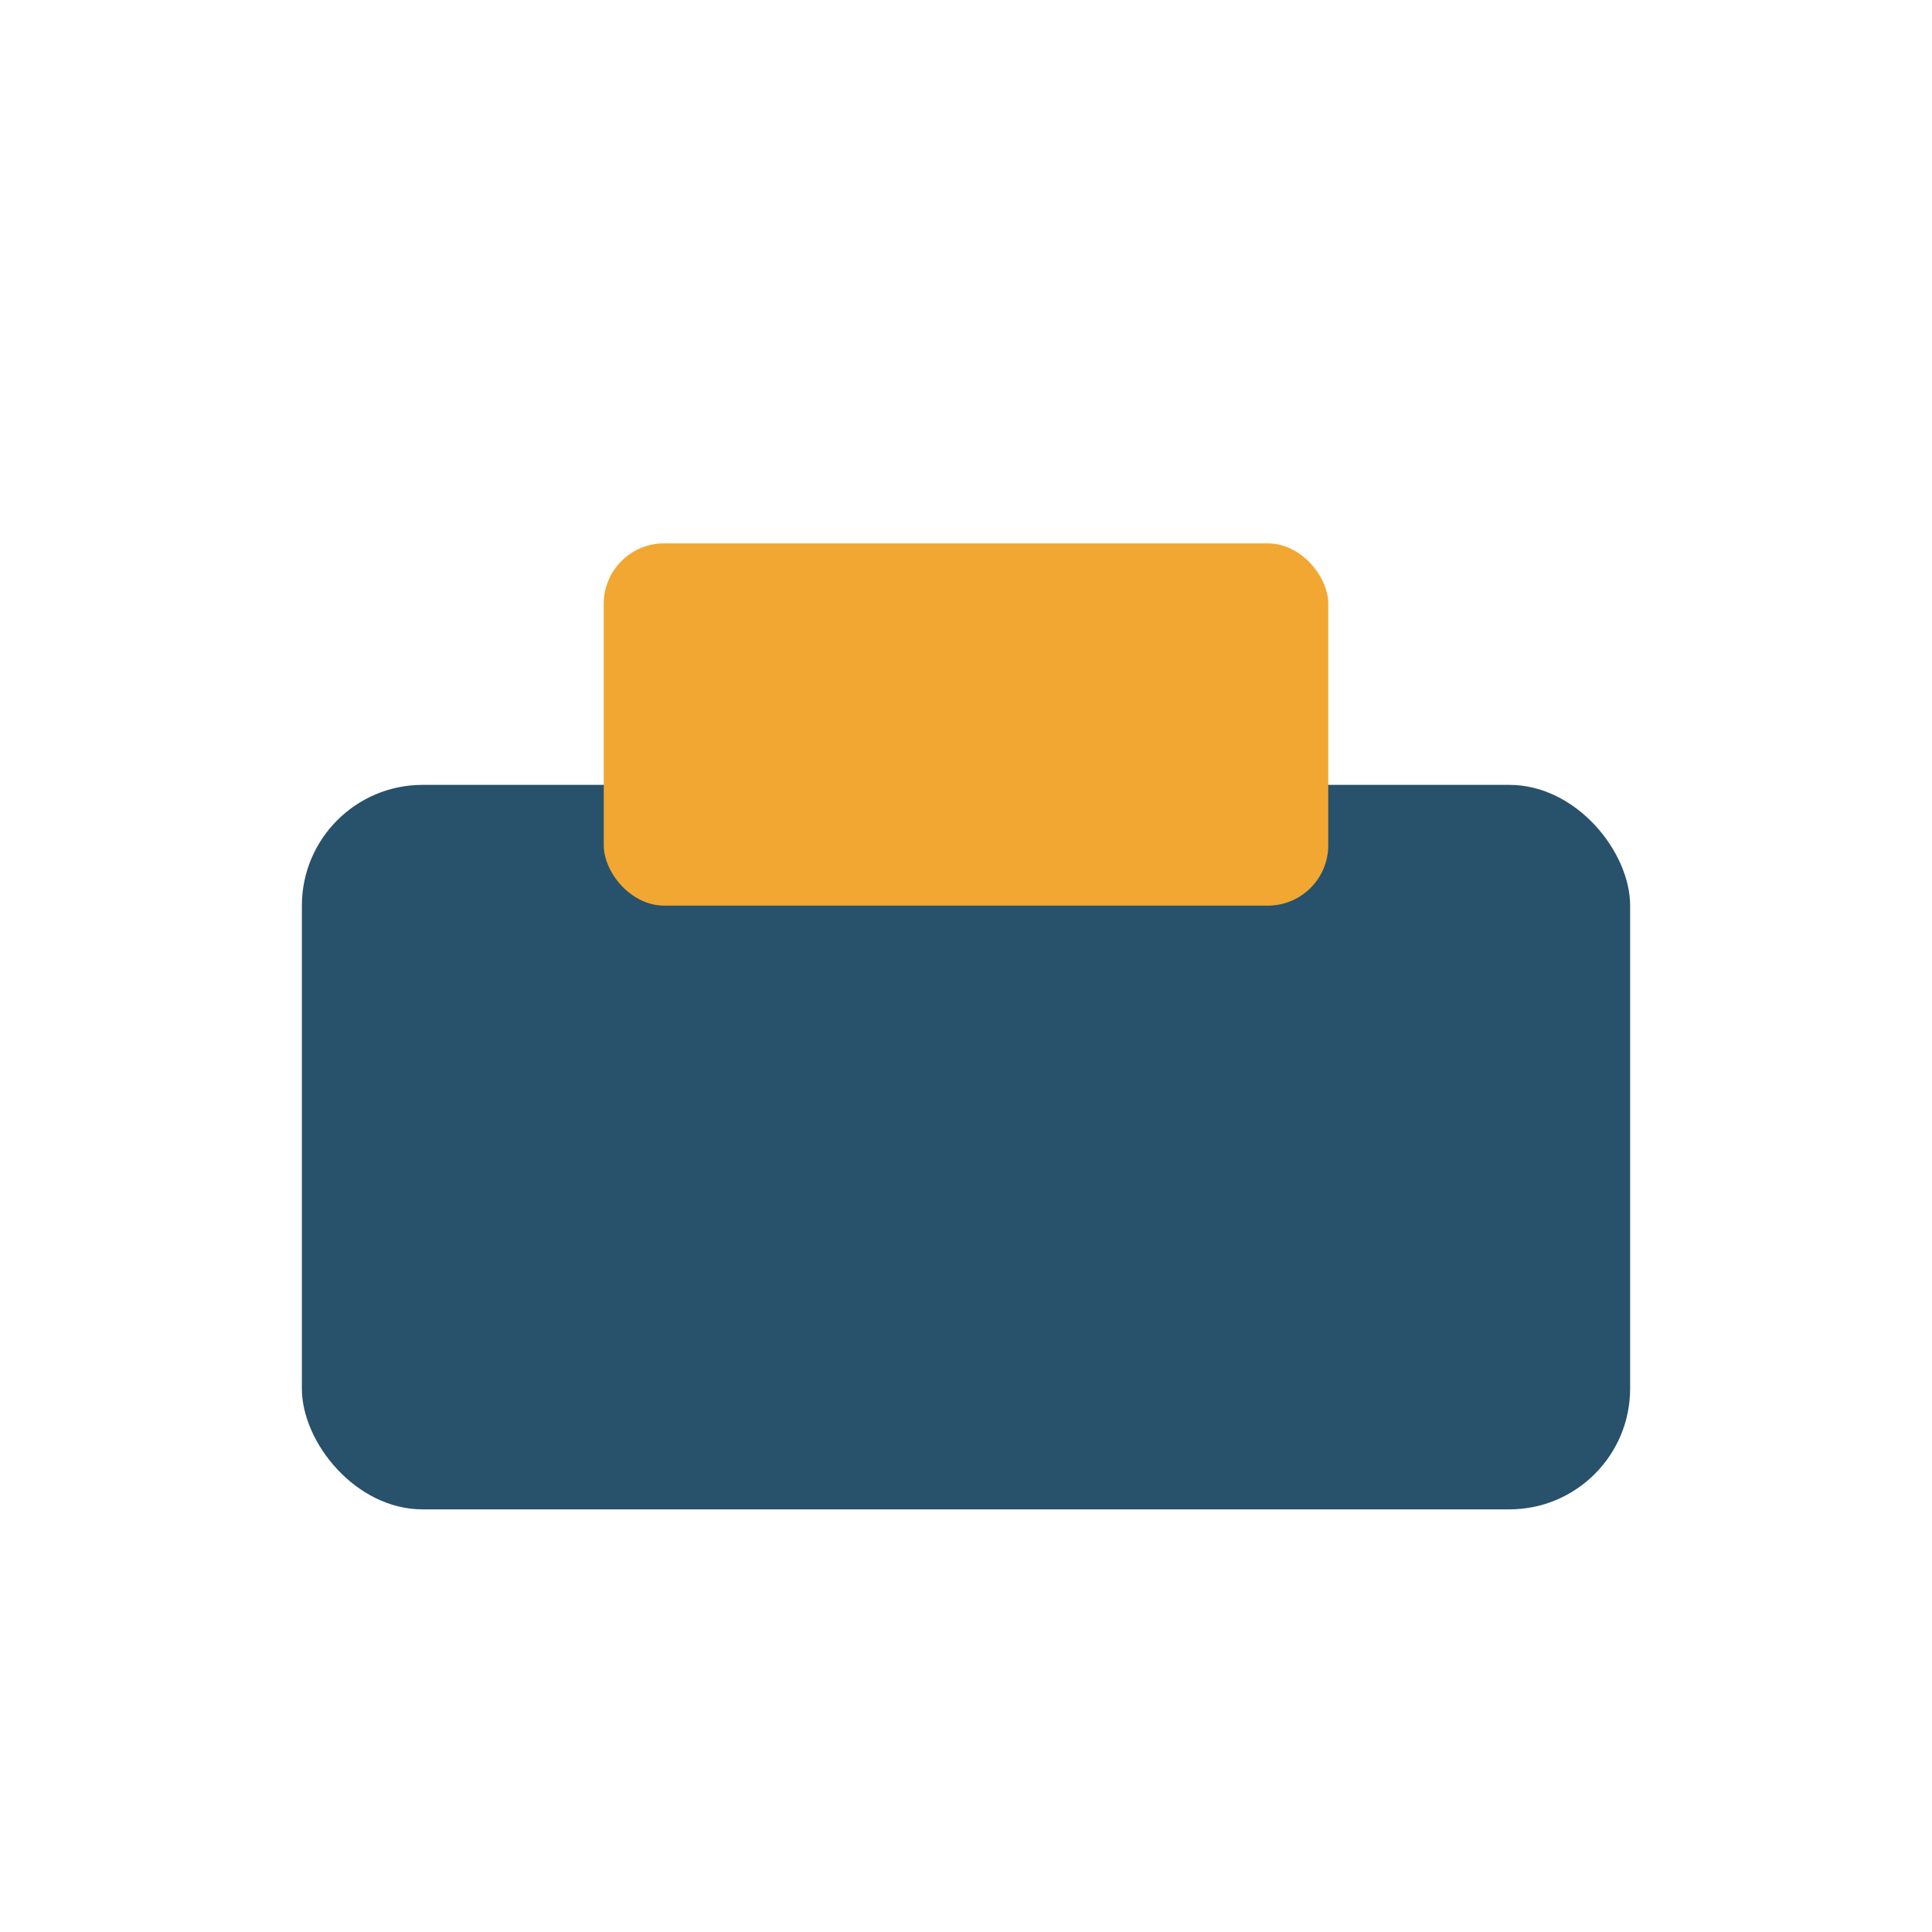 <?xml version="1.0" encoding="UTF-8"?>
<svg xmlns="http://www.w3.org/2000/svg" width="32" height="32" viewBox="0 0 32 32"><rect x="5" y="13" width="22" height="12" rx="2" fill="#28516B"/><rect x="10" y="9" width="12" height="6" rx="1" fill="#F1A732"/></svg>